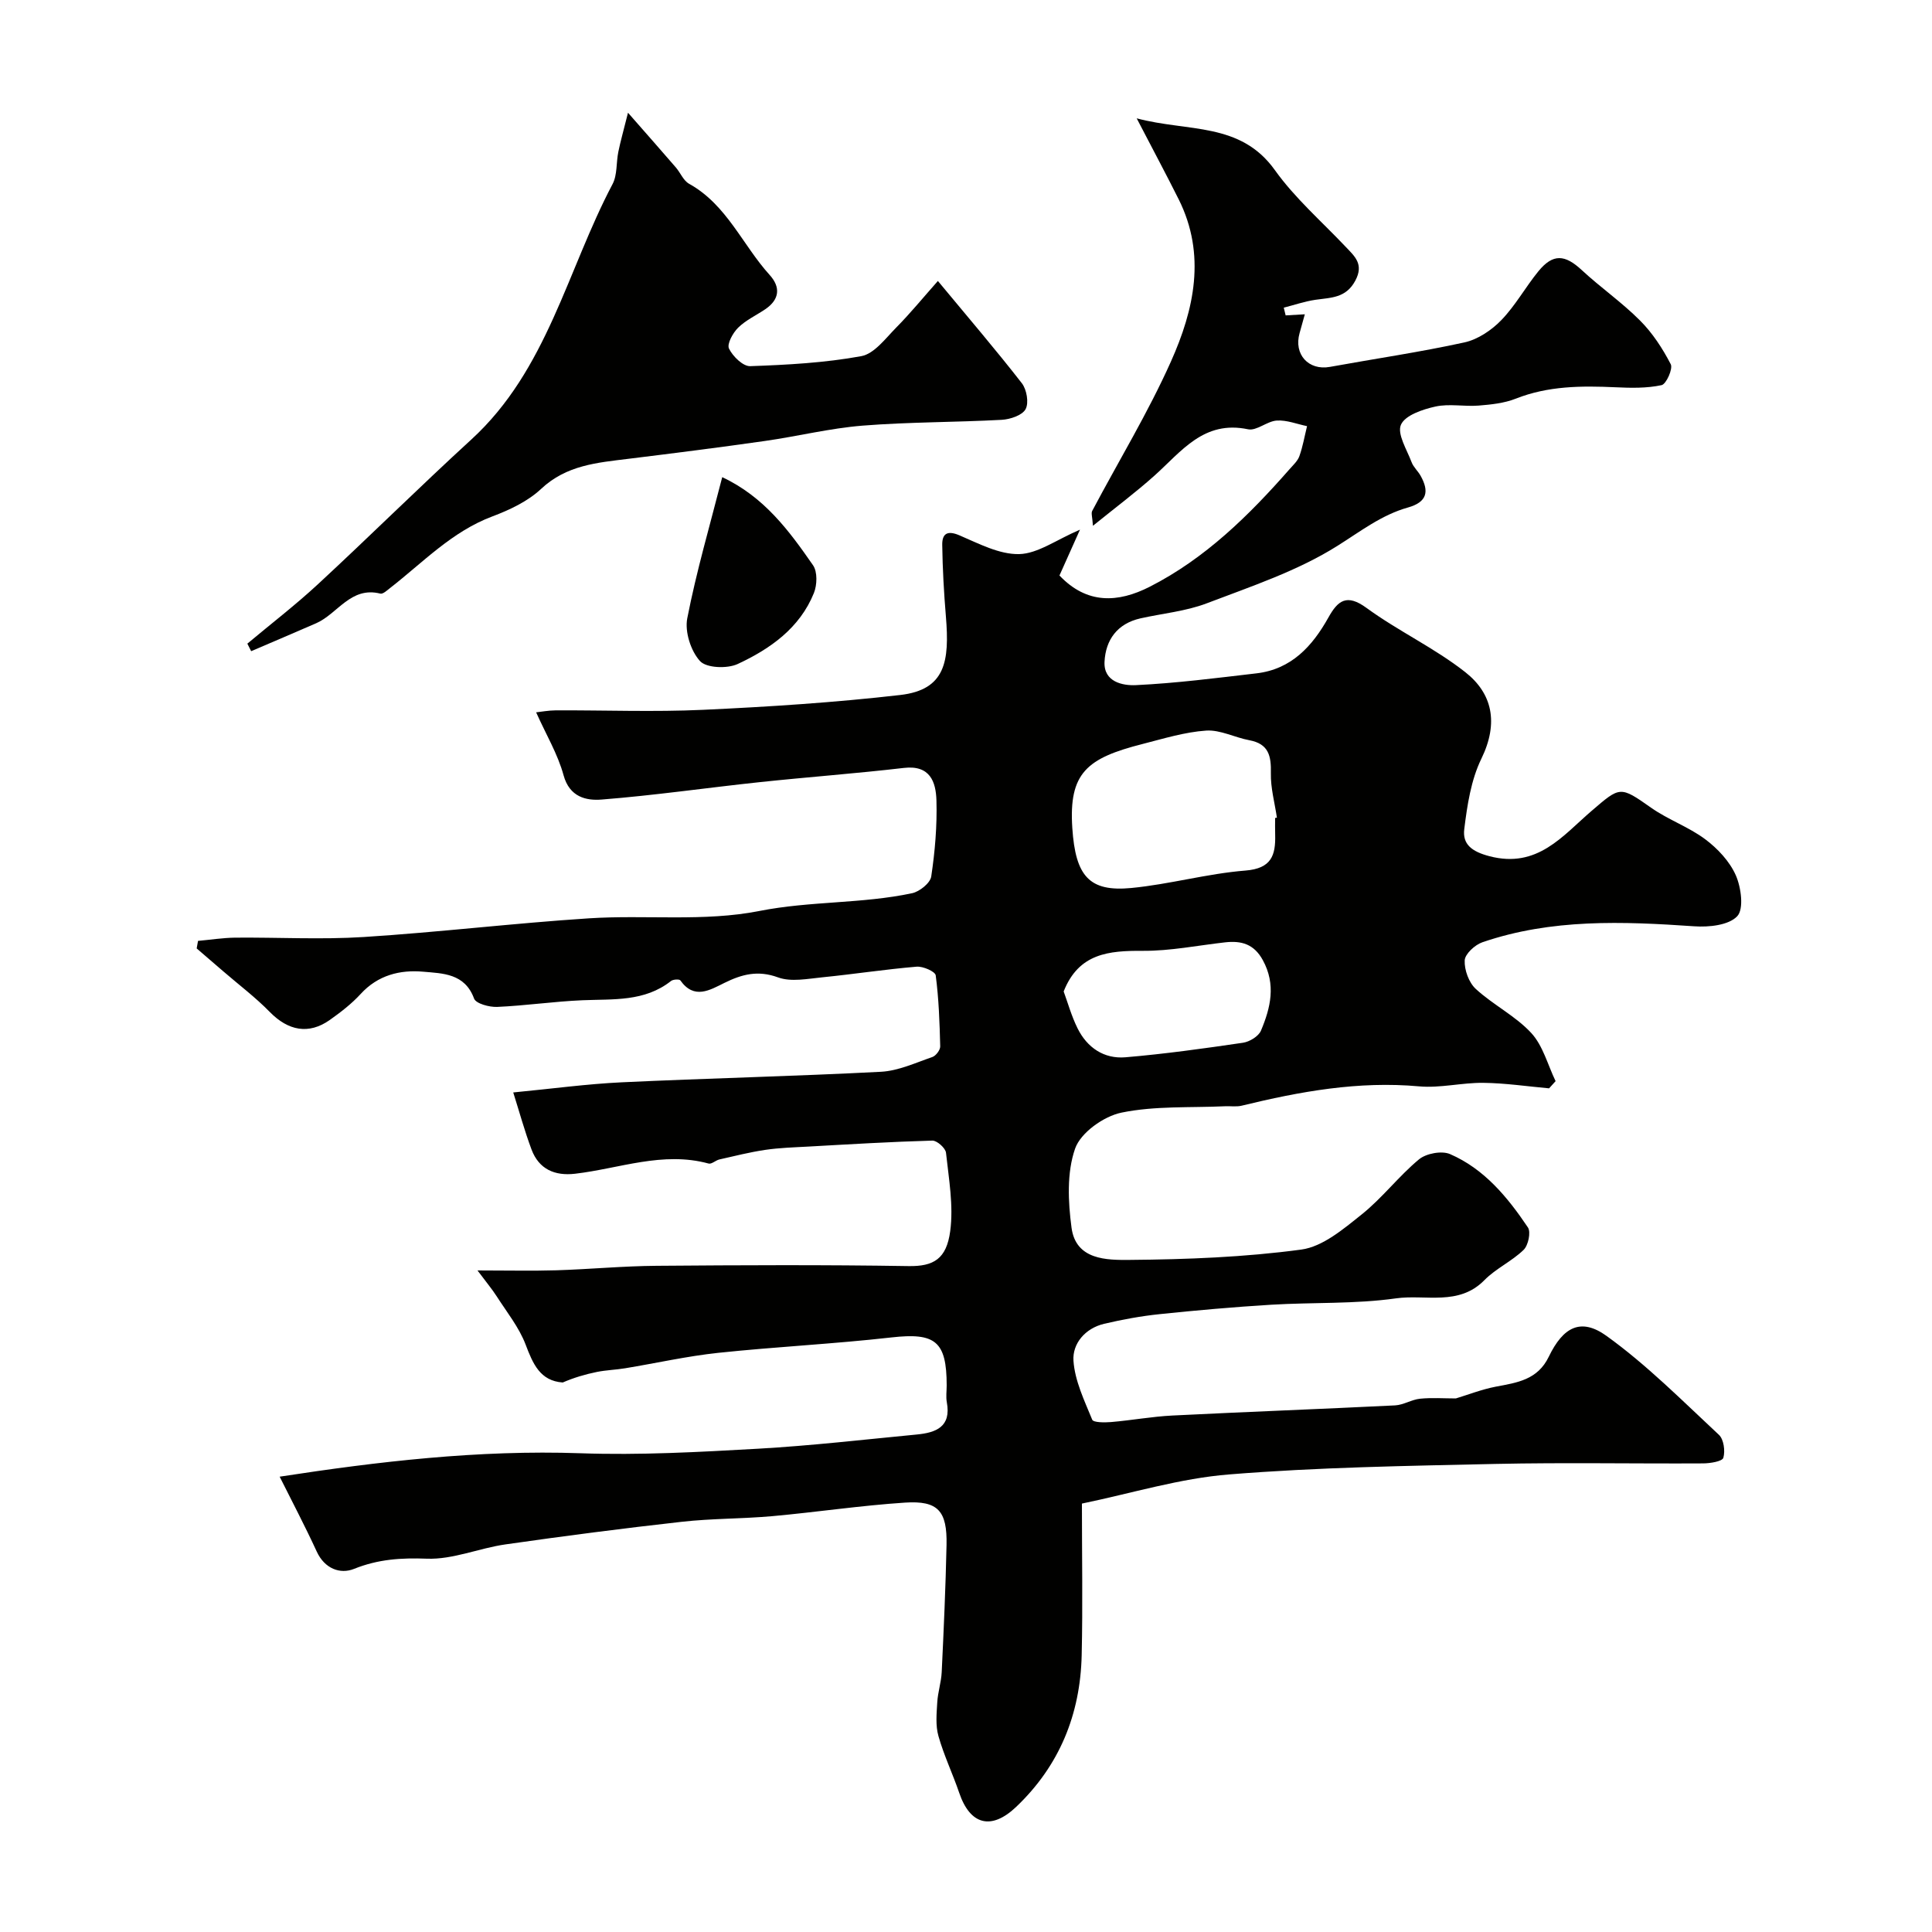 <svg enable-background="new 0 0 400 400" viewBox="0 0 400 400" xmlns="http://www.w3.org/2000/svg"><g fill="#010100"><path d="m224 311.3c0 10.75.19 21.07-.05 31.39-.28 12.25-4.6 22.89-13.59 31.43-5.13 4.86-9.5 3.72-11.76-2.92-1.35-3.96-3.18-7.77-4.31-11.78-.62-2.18-.38-4.65-.24-6.97.12-2.1.82-4.16.92-6.26.42-8.76.81-17.53 1-26.3.15-7.07-1.75-9.24-8.61-8.79-9.16.6-18.26 1.97-27.41 2.8-6.25.56-12.56.47-18.79 1.17-12.19 1.36-24.35 2.94-36.5 4.68-5.47.78-10.9 3.16-16.27 2.96-5.34-.2-10.09.1-15.09 2.11-2.86 1.15-6.08-.02-7.72-3.58-2.46-5.35-5.21-10.56-7.68-15.51 20.25-3.11 41.1-5.59 62.29-4.85 12.23.43 24.53-.25 36.77-.94 10.97-.62 21.91-1.89 32.85-2.94 3.95-.38 7.17-1.57 6.22-6.67-.21-1.13-.03-2.33-.03-3.49 0-9.19-2.39-10.96-11.43-9.94-11.92 1.35-23.93 1.93-35.86 3.19-6.48.69-12.87 2.14-19.31 3.2-1.93.32-3.92.37-5.84.76-2.42.49-4.79 1.2-7.05 2.18-4.68-.33-6.16-3.83-7.69-7.86-1.36-3.57-3.89-6.71-5.99-9.99-.98-1.52-2.16-2.92-3.97-5.35 6.39 0 11.36.12 16.33-.03 6.94-.22 13.87-.88 20.8-.93 17.37-.14 34.74-.22 52.1.06 5.23.09 7.87-1.5 8.64-7.23.71-5.29-.29-10.83-.87-16.23-.1-.97-1.87-2.55-2.83-2.52-8.58.24-17.16.76-25.74 1.24-2.96.16-5.94.25-8.86.68-3.19.47-6.33 1.27-9.48 1.98-.78.18-1.62 1.02-2.24.85-9.48-2.59-18.47 1.04-27.65 2.11-4.21.49-7.48-.94-9.01-5.01-1.46-3.9-2.56-7.94-3.79-11.82 8.11-.78 15.27-1.76 22.46-2.1 17.88-.84 35.79-1.25 53.67-2.18 3.59-.19 7.14-1.85 10.63-3.05.74-.25 1.66-1.46 1.64-2.21-.12-4.91-.29-9.84-.93-14.7-.1-.8-2.63-1.91-3.95-1.8-6.52.55-13 1.55-19.51 2.2-3.06.3-6.48 1.01-9.18.02-4.17-1.53-7.48-.65-11.09 1.13-3.03 1.49-6.28 3.53-9.14-.51-.21-.29-1.5-.22-1.93.12-5.49 4.34-11.97 3.72-18.35 3.99-5.89.25-11.75 1.12-17.64 1.38-1.63.07-4.41-.68-4.79-1.73-1.92-5.24-6.52-5.2-10.53-5.56-4.8-.43-9.39.71-12.95 4.61-1.87 2.04-4.13 3.78-6.4 5.39-4.36 3.07-8.6 2.22-12.39-1.64-2.98-3.05-6.43-5.65-9.67-8.45-1.83-1.58-3.66-3.16-5.49-4.73.09-.52.19-1.04.28-1.56 2.57-.23 5.13-.64 7.7-.67 8.87-.08 17.76.43 26.59-.13 15.57-.99 31.07-2.86 46.64-3.87 11.76-.76 23.87.74 35.28-1.52 10.57-2.09 21.24-1.47 31.63-3.68 1.55-.33 3.75-2.1 3.96-3.45.78-5.2 1.23-10.51 1.08-15.76-.11-3.83-1.31-7.37-6.74-6.73-9.94 1.16-19.94 1.89-29.89 2.95-10.9 1.16-21.77 2.74-32.7 3.6-3.18.25-6.63-.5-7.87-5.03-1.19-4.37-3.61-8.4-5.68-13.03.98-.1 2.53-.4 4.08-.41 10.17-.04 20.35.36 30.49-.11 13.63-.63 27.27-1.51 40.82-3.07 9.38-1.08 10.21-6.99 9.45-16.22-.41-4.93-.69-9.88-.76-14.82-.04-2.27.95-3.13 3.55-2.02 4 1.71 8.27 3.98 12.37 3.89 3.86-.09 7.65-2.94 12.6-5.06-1.71 3.82-2.99 6.66-4.25 9.49 5.69 6 12.13 5.67 18.69 2.33 11.5-5.86 20.53-14.75 28.94-24.33.75-.86 1.69-1.7 2.05-2.73.71-2 1.07-4.12 1.58-6.19-2.09-.43-4.2-1.29-6.26-1.16-2.03.13-4.18 2.18-5.95 1.81-9.2-1.94-13.81 4.62-19.42 9.63-3.86 3.45-8.03 6.57-12.7 10.35-.11-1.81-.41-2.59-.15-3.08 5.45-10.3 11.55-20.31 16.3-30.93 4.8-10.73 7.33-22.11 1.61-33.57-2.61-5.22-5.37-10.37-8.7-16.78 10.64 2.84 21.45.7 28.61 10.72 4.14 5.8 9.67 10.61 14.61 15.83 1.9 2.01 3.88 3.62 2.04 7.06-1.95 3.65-5.07 3.49-8.26 3.96-2.22.33-4.37 1.07-6.55 1.63.13.53.26 1.07.39 1.6 1.13-.07 2.25-.13 3.97-.23-.42 1.53-.74 2.7-1.08 3.88-1.26 4.42 1.85 7.81 6.27 7.01 9.29-1.69 18.65-3.05 27.86-5.07 2.78-.61 5.62-2.53 7.64-4.62 2.92-3.02 5-6.84 7.68-10.12 3.02-3.68 5.48-3.47 8.97-.23 3.9 3.62 8.33 6.69 12.07 10.45 2.58 2.58 4.67 5.79 6.35 9.04.49.94-.94 4.13-1.9 4.33-3.07.66-6.35.59-9.53.44-7.03-.32-13.94-.3-20.66 2.36-2.38.94-5.08 1.22-7.66 1.43-2.98.24-6.1-.43-8.96.2-2.64.58-6.29 1.8-7.15 3.77-.83 1.91 1.23 5.15 2.2 7.74.39 1.04 1.33 1.85 1.88 2.84 1.8 3.23 1.35 5.43-2.62 6.55-5.47 1.53-9.85 4.96-14.62 7.95-8.26 5.2-17.84 8.38-27.07 11.9-4.34 1.65-9.14 2.08-13.72 3.11-4.77 1.08-7.2 4.44-7.42 9-.2 4.18 3.8 4.95 6.5 4.82 8.34-.4 16.65-1.47 24.95-2.44 7.23-.84 11.58-5.61 14.9-11.56 1.97-3.53 3.8-4.98 7.9-1.98 6.56 4.79 14.09 8.29 20.45 13.3 5.54 4.36 6.98 10.42 3.31 17.94-2.14 4.4-2.92 9.61-3.53 14.55-.39 3.11 1.51 4.64 5.22 5.61 9.95 2.6 15.15-4.25 21.15-9.39 5.92-5.08 5.86-5.19 12.31-.65 3.52 2.48 7.77 3.96 11.21 6.53 2.57 1.92 5.06 4.58 6.33 7.46 1.11 2.52 1.7 6.99.29 8.48-1.77 1.87-5.87 2.29-8.88 2.08-14.82-1.02-29.57-1.6-43.89 3.31-1.54.53-3.59 2.42-3.65 3.75-.09 1.97.86 4.6 2.31 5.92 3.59 3.3 8.2 5.57 11.47 9.11 2.43 2.63 3.41 6.6 5.04 9.97-.45.5-.9.99-1.35 1.49-4.54-.41-9.08-1.09-13.62-1.14-4.43-.05-8.92 1.12-13.28.73-12.57-1.14-24.67 1.06-36.74 4-1.11.27-2.32.06-3.49.12-7.16.33-14.47-.11-21.41 1.32-3.68.76-8.44 4.15-9.59 7.44-1.74 4.97-1.46 10.99-.74 16.39.9 6.71 7.33 6.7 12.03 6.66 11.87-.1 23.8-.56 35.54-2.14 4.44-.6 8.73-4.26 12.5-7.27 4.27-3.41 7.66-7.92 11.87-11.41 1.49-1.23 4.7-1.83 6.42-1.09 7.1 3.07 11.93 8.94 16.13 15.19.65.97.07 3.71-.89 4.64-2.44 2.37-5.75 3.86-8.12 6.27-5.32 5.42-12.2 2.91-18.29 3.77-8.51 1.2-17.23.8-25.85 1.32-7.71.47-15.41 1.15-23.09 1.95-3.87.4-7.72 1.11-11.51 2-3.91.93-6.58 4.09-6.34 7.65.28 4.15 2.26 8.24 3.88 12.2.25.61 2.58.6 3.92.49 4.24-.36 8.45-1.14 12.69-1.35 15.36-.77 30.74-1.34 46.1-2.1 1.74-.09 3.41-1.2 5.16-1.38 2.42-.25 4.89-.06 7.42-.06 2.52-.76 5.36-1.88 8.29-2.44 4.4-.83 8.64-1.41 10.94-6.18 2.99-6.2 6.66-8.14 11.97-4.32 8.35 6.01 15.7 13.43 23.27 20.48 1 .93 1.32 3.34.91 4.75-.22.75-2.71 1.15-4.18 1.16-14.33.08-28.67-.2-42.99.11-18.37.41-36.78.69-55.08 2.17-10.23.8-20.28 3.92-30.55 6.04zm40-141.95c.12-.02.25-.04.37-.06-.45-3.07-1.32-6.16-1.25-9.22.08-3.55-.44-6.06-4.44-6.81-3.02-.56-6.03-2.19-8.95-2-4.43.3-8.81 1.66-13.16 2.77-11.52 2.93-15.32 5.96-14.56 17.4.66 10 3.52 13.25 12.21 12.42 7.92-.76 15.72-2.98 23.64-3.61 5.37-.43 6.26-3.14 6.15-7.41-.04-1.15-.01-2.31-.01-3.48zm-43.78 35.92c.82 2.22 1.6 5.06 2.88 7.64 1.98 3.99 5.47 6.36 9.9 5.99 8.14-.69 16.25-1.82 24.34-3.01 1.37-.2 3.23-1.33 3.73-2.51 1.99-4.73 3.15-9.54.38-14.6-1.83-3.34-4.43-4.05-7.79-3.68-5.69.64-11.38 1.8-17.06 1.76-7-.04-13.25.48-16.38 8.41z"/><path d="m51.21 133.26c4.87-4.08 9.92-7.96 14.58-12.27 10.7-9.9 21.06-20.17 31.81-30.01 15.69-14.37 19.82-35.06 29.22-52.86 1.01-1.91.74-4.46 1.2-6.69.44-2.16 1.05-4.28 2-8.09 4.02 4.58 6.98 7.94 9.9 11.32.96 1.11 1.57 2.74 2.75 3.39 7.82 4.34 11.05 12.67 16.69 18.89 2.28 2.52 2.05 5.06-.9 7.07-1.89 1.28-4.05 2.27-5.64 3.84-1.09 1.07-2.35 3.37-1.89 4.32.78 1.61 2.9 3.69 4.39 3.64 7.69-.27 15.45-.69 22.99-2.07 2.7-.49 5.03-3.68 7.24-5.92 2.9-2.93 5.52-6.14 8.63-9.65 6.37 7.69 12.04 14.3 17.38 21.17 1.01 1.3 1.49 4.06.78 5.37-.69 1.28-3.19 2.11-4.94 2.21-9.59.52-19.21.44-28.77 1.2-6.8.54-13.51 2.22-20.28 3.18-9.39 1.34-18.81 2.53-28.23 3.69-6.48.8-12.84 1.3-18.09 6.23-2.75 2.58-6.51 4.35-10.1 5.7-8.38 3.15-14.35 9.52-21.15 14.81-.63.49-1.49 1.31-2.04 1.17-6.14-1.54-8.83 4.19-13.29 6.14-4.47 1.95-8.97 3.86-13.45 5.78-.26-.53-.52-1.04-.79-1.56z"/><path d="m149.53 98.79c8.7 4.09 13.86 11.12 18.8 18.24.94 1.35.85 4.09.18 5.75-2.94 7.27-9.06 11.57-15.79 14.7-2.16 1-6.46.84-7.79-.61-1.91-2.09-3.18-6.08-2.64-8.85 1.89-9.7 4.68-19.22 7.24-29.23z"/></g></svg>